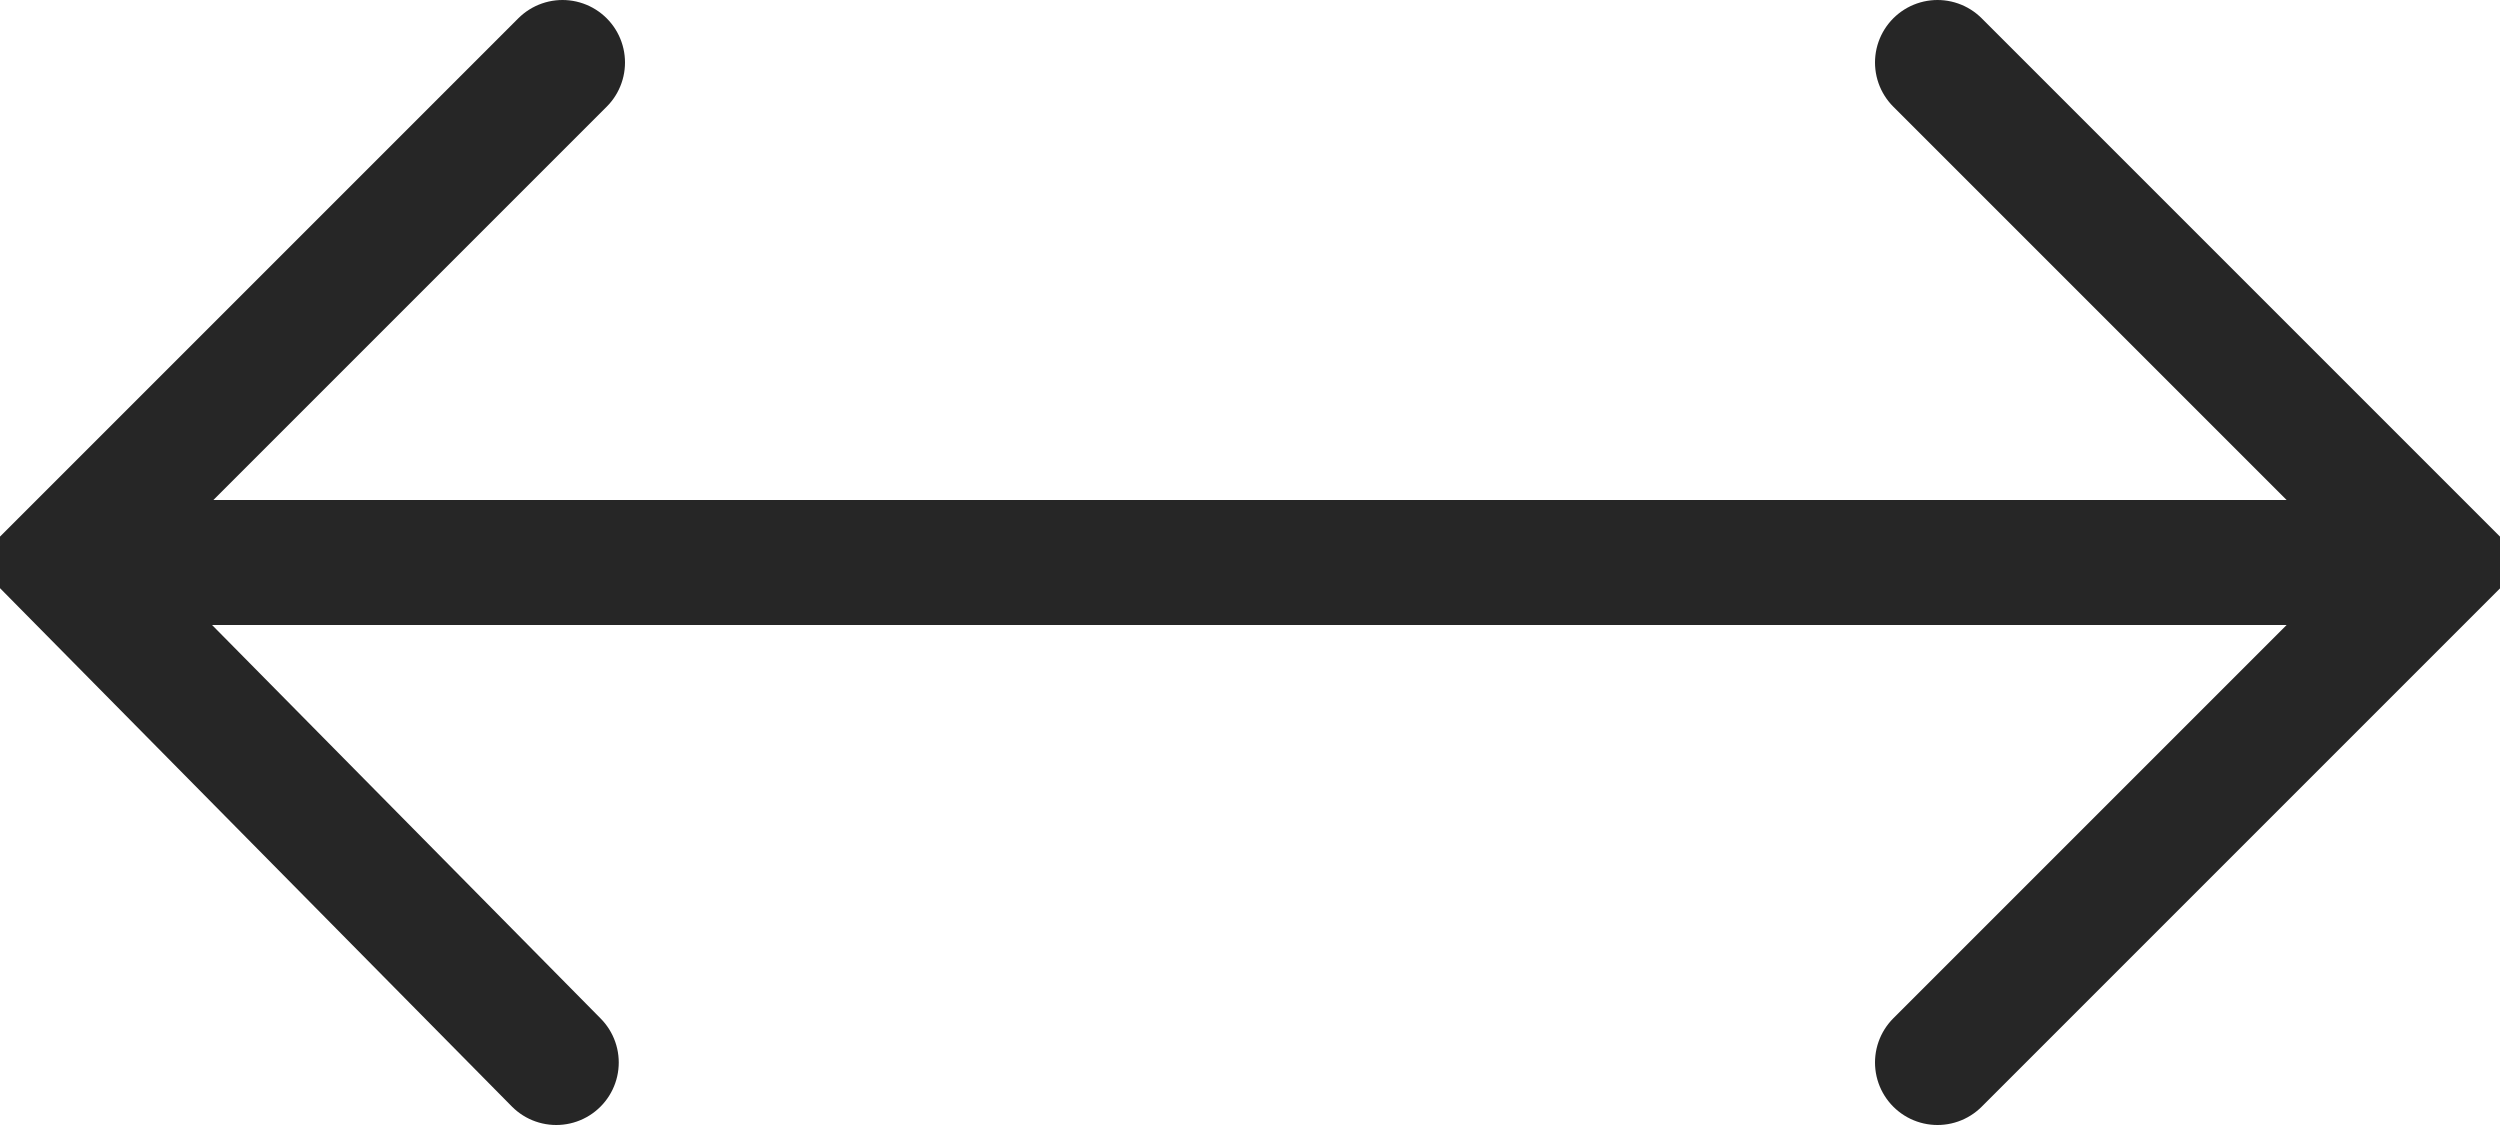 <?xml version="1.0" encoding="utf-8"?>
<!-- Generator: Adobe Illustrator 17.1.0, SVG Export Plug-In . SVG Version: 6.00 Build 0)  -->
<!DOCTYPE svg PUBLIC "-//W3C//DTD SVG 1.1//EN" "http://www.w3.org/Graphics/SVG/1.1/DTD/svg11.dtd">
<svg version="1.1" id="Layer_1" xmlns="http://www.w3.org/2000/svg" xmlns:xlink="http://www.w3.org/1999/xlink" x="0px" y="0px"
	 width="40px" height="18px" viewBox="0 0 40 18" enable-background="new 0 0 40 18" xml:space="preserve">
<polyline fill="none" stroke="#262626" stroke-width="2" stroke-linecap="round" stroke-miterlimit="10" points="31,17 39,9 31,1 
	"/>
<polyline fill="none" stroke="#262626" stroke-width="2" stroke-linecap="round" stroke-miterlimit="10" points="8.9,17 1,9 9,1 "/>
<line fill="none" stroke="#262626" stroke-width="2" stroke-miterlimit="10" x1="1" y1="9" x2="38" y2="9"/>
</svg>
